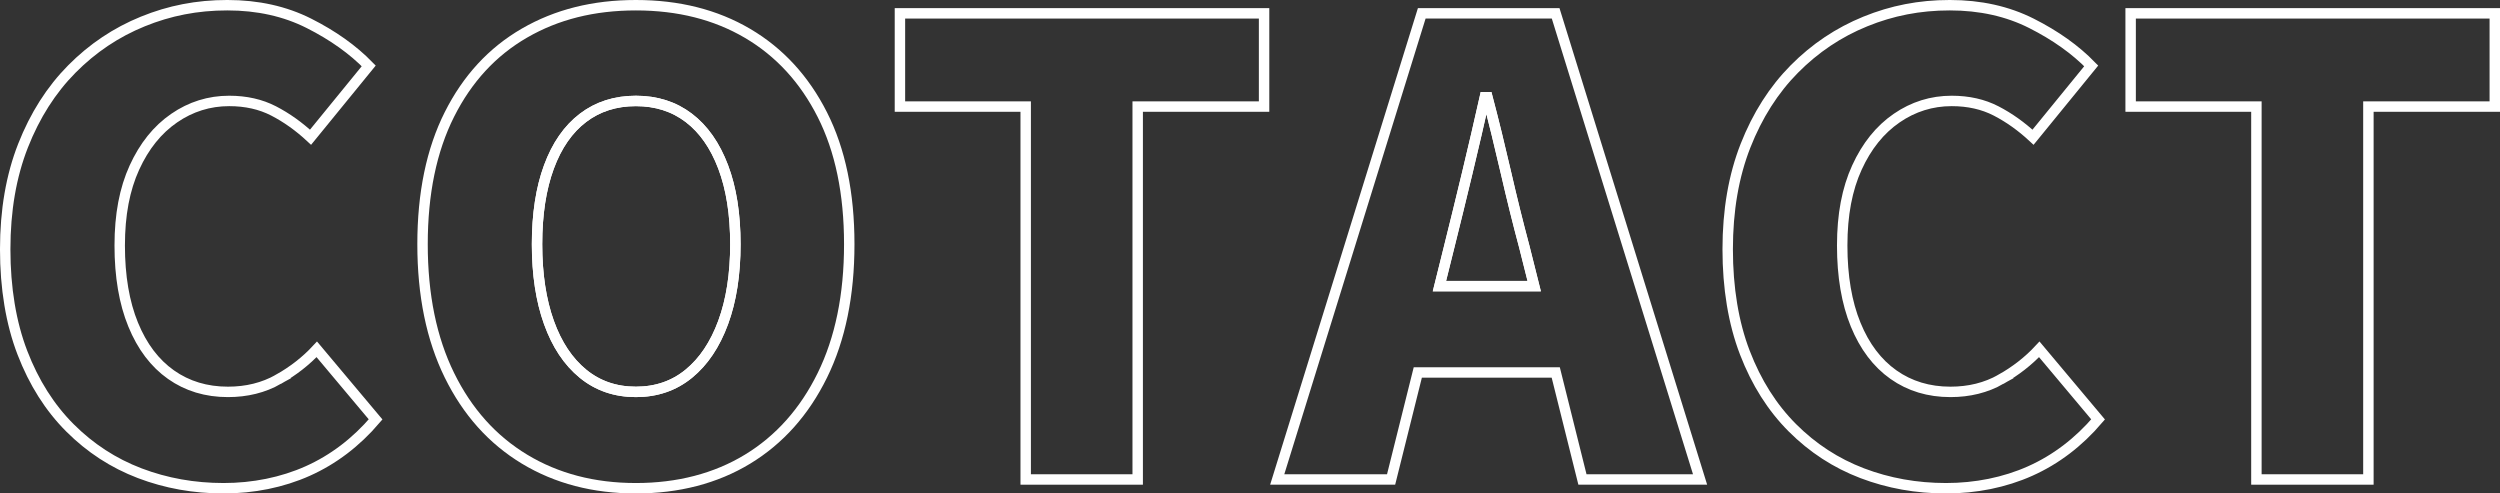 <?xml version="1.0" encoding="UTF-8"?>
<svg id="_レイヤー_2" data-name="レイヤー_2" xmlns="http://www.w3.org/2000/svg" viewBox="0 0 239.74 47.32">
  <rect x="0" y="0" width="239.74" height="47.32" fill="#333333" stroke="none"/>
  <defs>
    <style>
      .cls-1 {
        fill: none;
        stroke: #fff;
        stroke-miterlimit: 10;
      }
    </style>
  </defs>
  <g id="_レイヤー_1-2" data-name="レイヤー_1">
    <g>
      <path class="cls-1" d="M66.05,11.3c-1.42-1.08-3.11-1.62-5.07-1.62s-3.65.54-5.07,1.62-2.51,2.65-3.27,4.71c-.76,2.06-1.14,4.53-1.14,7.41s.38,5.38,1.14,7.5c.76,2.12,1.85,3.76,3.27,4.92s3.11,1.74,5.07,1.74,3.65-.58,5.07-1.74c1.42-1.16,2.52-2.8,3.3-4.92s1.17-4.62,1.17-7.5-.39-5.35-1.17-7.41c-.78-2.06-1.88-3.63-3.3-4.71Z"/>
      <path class="cls-1" d="M144.41,16.52c-.58-2.52-1.17-4.92-1.77-7.2h-.24c-.52,2.32-1.08,4.73-1.68,7.23-.6,2.5-1.18,4.87-1.74,7.11l-.94,3.78h9.09l-.95-3.78c-.6-2.24-1.19-4.62-1.77-7.14Z"/>
      <path class="cls-1" d="M26.69,36.38c-1.42.8-3.03,1.2-4.83,1.2-2.08,0-3.9-.55-5.46-1.65-1.56-1.1-2.77-2.7-3.63-4.8-.86-2.1-1.29-4.63-1.29-7.59s.47-5.41,1.41-7.47c.94-2.06,2.21-3.64,3.81-4.74,1.6-1.1,3.36-1.65,5.28-1.65,1.6,0,3.02.32,4.26.96,1.24.64,2.42,1.48,3.54,2.52l5.58-6.84c-1.52-1.56-3.43-2.92-5.73-4.08-2.3-1.16-4.91-1.74-7.83-1.74s-5.54.52-8.1,1.56c-2.56,1.04-4.83,2.56-6.81,4.56-1.98,2-3.54,4.45-4.68,7.35s-1.71,6.21-1.71,9.93.55,7.07,1.65,9.93c1.1,2.86,2.62,5.26,4.56,7.2,1.94,1.94,4.17,3.39,6.69,4.35,2.52.96,5.2,1.44,8.04,1.44s5.61-.55,8.07-1.65c2.46-1.1,4.63-2.75,6.51-4.95l-5.64-6.72c-1.04,1.12-2.27,2.08-3.69,2.88Z"/>
      <path class="cls-1" d="M71.69,3.2c-3.06-1.8-6.63-2.7-10.71-2.7s-7.6.89-10.68,2.67c-3.08,1.78-5.48,4.38-7.2,7.8-1.72,3.42-2.58,7.57-2.58,12.45s.86,9.07,2.58,12.57c1.72,3.5,4.12,6.18,7.2,8.04,3.08,1.86,6.64,2.79,10.68,2.79s7.65-.93,10.71-2.79c3.06-1.86,5.45-4.54,7.17-8.04,1.72-3.5,2.58-7.69,2.58-12.57s-.86-9.02-2.58-12.42c-1.72-3.4-4.11-6-7.17-7.8ZM69.35,30.92c-.78,2.12-1.88,3.76-3.3,4.92-1.42,1.16-3.11,1.74-5.07,1.74s-3.65-.58-5.07-1.74-2.51-2.8-3.27-4.92c-.76-2.12-1.14-4.62-1.14-7.5s.38-5.35,1.14-7.41c.76-2.06,1.85-3.63,3.27-4.71s3.11-1.62,5.07-1.62,3.65.54,5.07,1.62c1.42,1.08,2.52,2.65,3.3,4.71.78,2.06,1.17,4.53,1.17,7.41s-.39,5.38-1.17,7.5Z"/>
      <polygon class="cls-1" points="86.3 10.22 98.36 10.22 98.36 45.98 109.1 45.98 109.1 10.22 121.22 10.22 121.22 1.28 86.3 1.28 86.3 10.22"/>
      <path class="cls-1" d="M136.34,1.28l-13.86,44.7h10.92l2.56-10.26h13.23l2.56,10.26h11.28L149.18,1.28h-12.84ZM138.03,27.44l.94-3.78c.56-2.24,1.14-4.61,1.74-7.11.6-2.5,1.16-4.91,1.68-7.23h.24c.6,2.28,1.19,4.68,1.77,7.2.58,2.52,1.17,4.9,1.77,7.14l.95,3.78h-9.09Z"/>
      <path class="cls-1" d="M191.87,36.38c-1.42.8-3.03,1.2-4.83,1.2-2.08,0-3.9-.55-5.46-1.65-1.56-1.1-2.77-2.7-3.63-4.8-.86-2.1-1.29-4.63-1.29-7.59s.47-5.41,1.41-7.47c.94-2.06,2.21-3.64,3.81-4.74,1.6-1.1,3.36-1.65,5.28-1.65,1.6,0,3.02.32,4.26.96,1.24.64,2.42,1.48,3.54,2.52l5.58-6.84c-1.52-1.56-3.43-2.92-5.73-4.08-2.3-1.16-4.91-1.74-7.83-1.74s-5.54.52-8.1,1.56c-2.56,1.04-4.83,2.56-6.81,4.56-1.98,2-3.54,4.45-4.68,7.35s-1.71,6.21-1.71,9.93.55,7.07,1.65,9.93c1.1,2.86,2.62,5.26,4.56,7.2,1.94,1.94,4.17,3.39,6.69,4.35,2.52.96,5.2,1.44,8.04,1.44s5.61-.55,8.07-1.65c2.46-1.1,4.63-2.75,6.51-4.95l-5.64-6.72c-1.04,1.12-2.27,2.08-3.69,2.88Z"/>
      <polygon class="cls-1" points="204.32 1.28 204.32 10.22 216.38 10.22 216.38 45.98 227.12 45.98 227.12 10.22 239.24 10.22 239.24 1.28 204.32 1.28"/>
    </g>
  </g>
</svg>